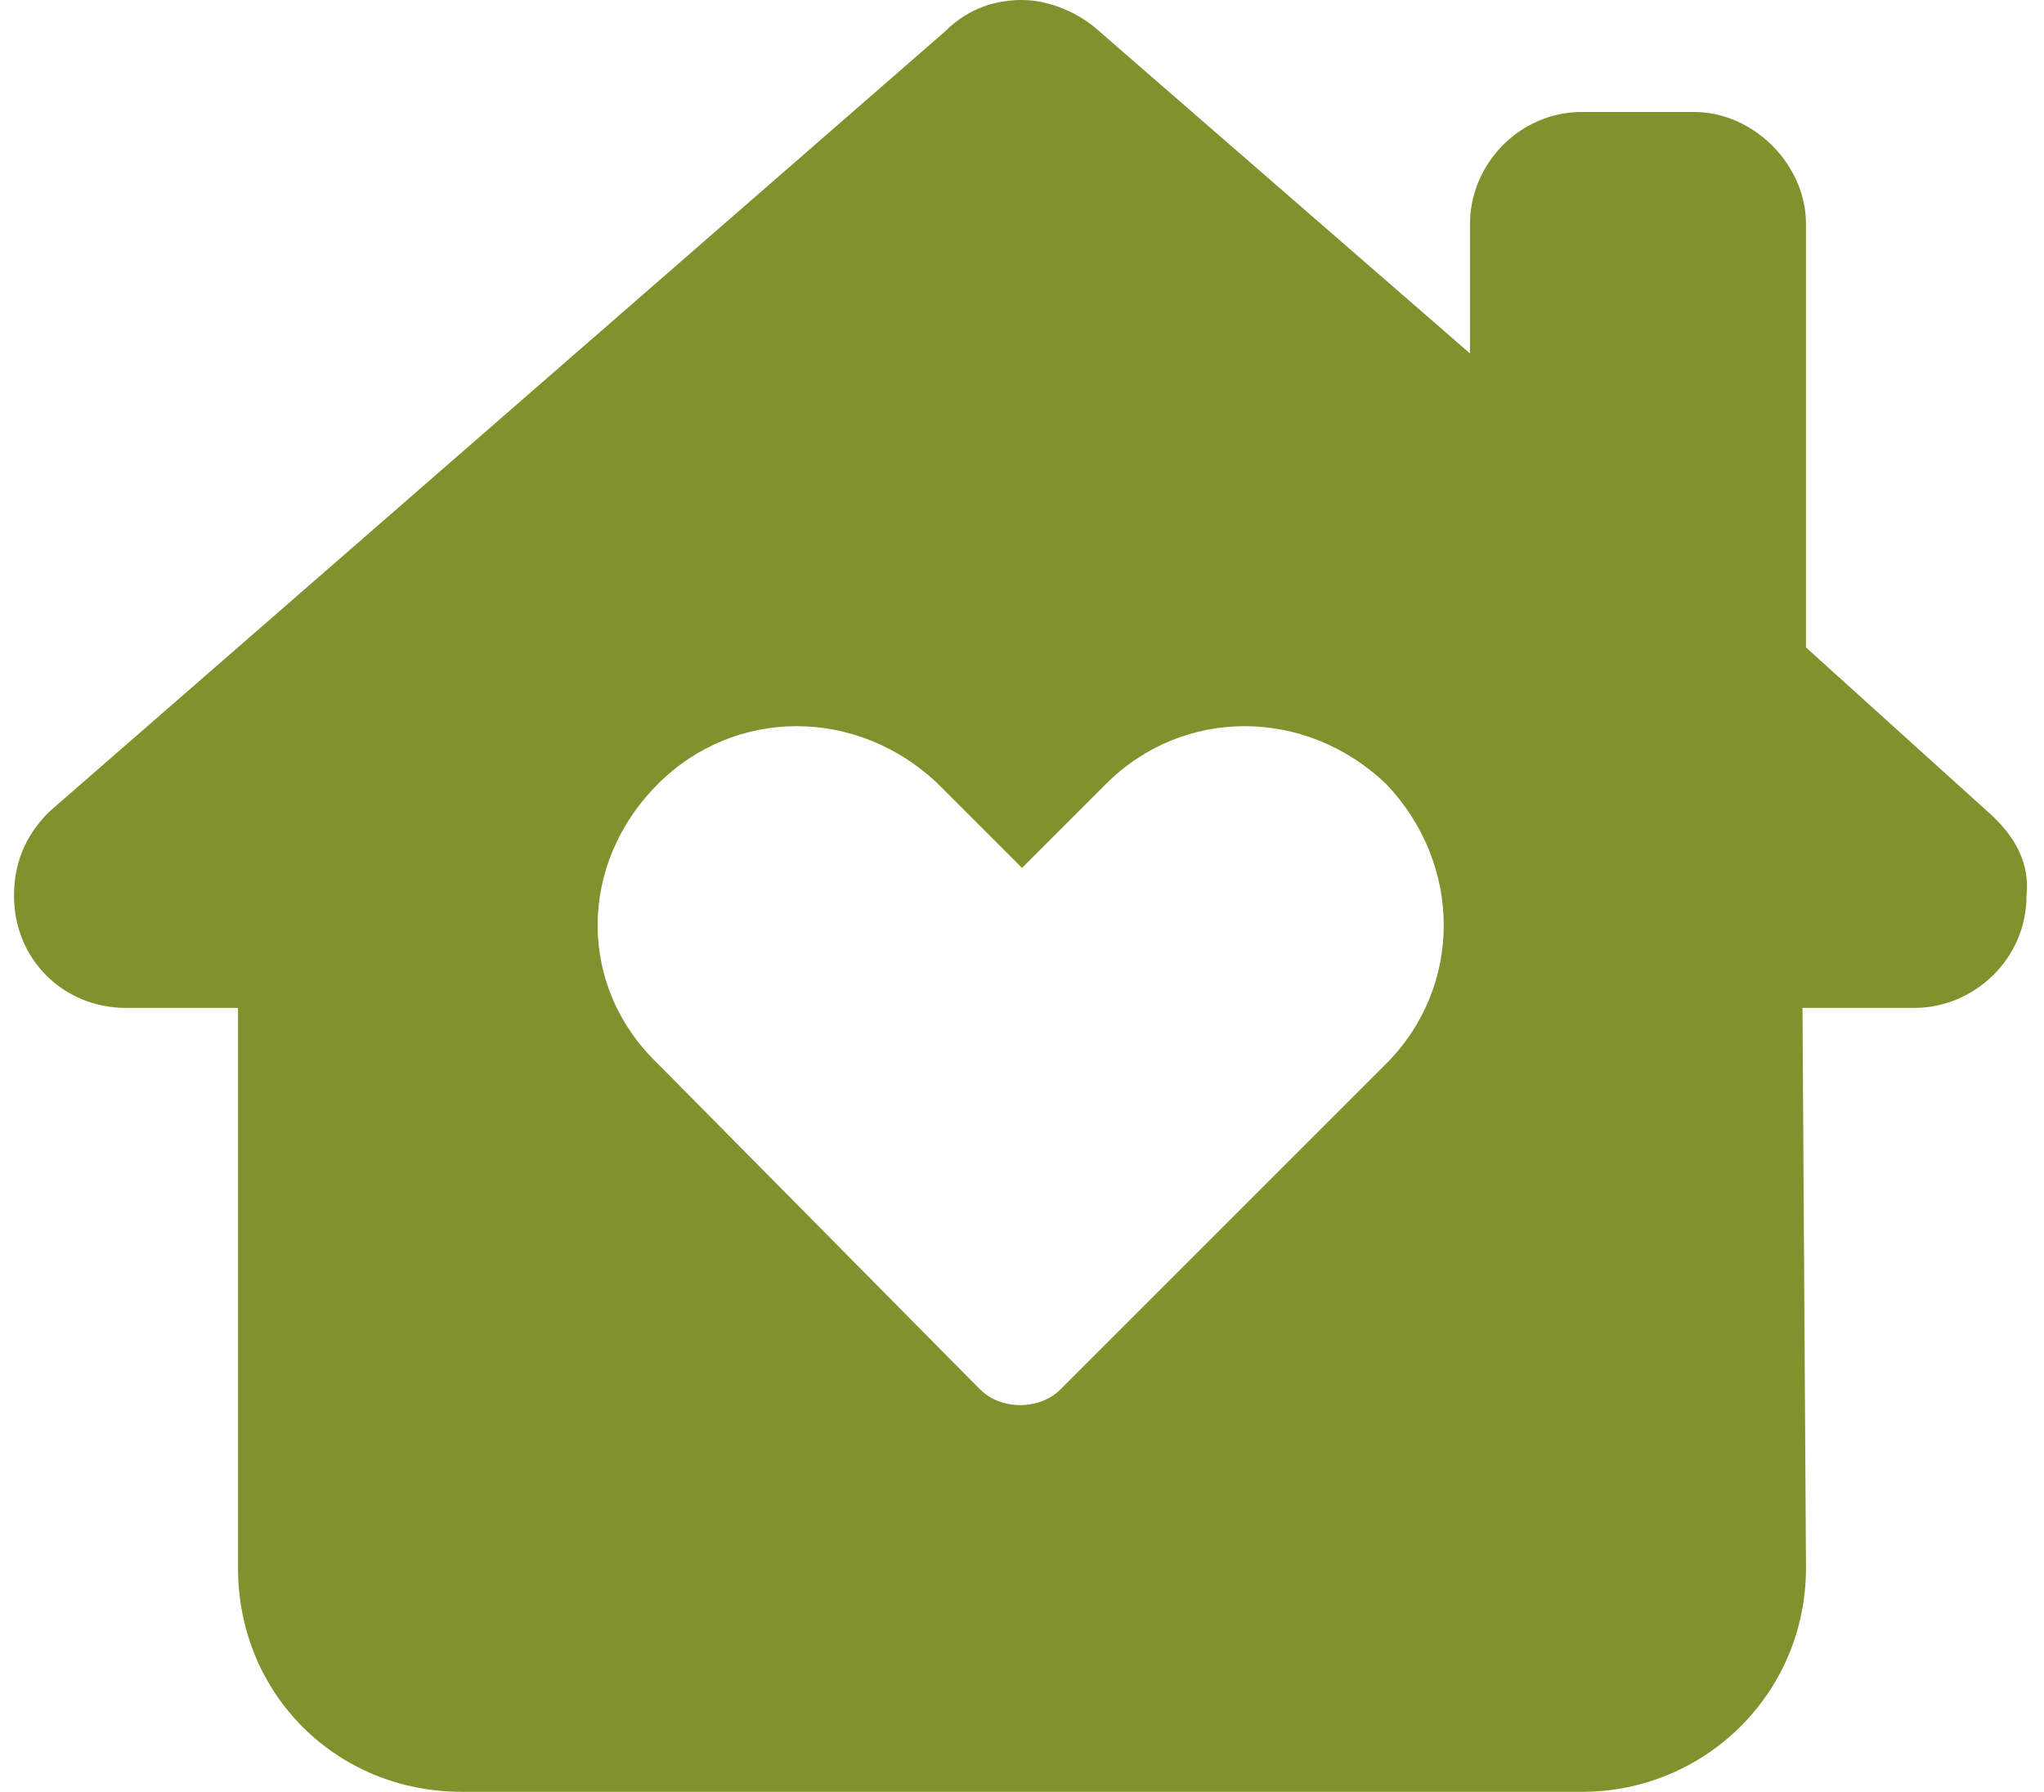 <?xml version="1.0" encoding="UTF-8"?> <svg xmlns="http://www.w3.org/2000/svg" width="73" height="64" viewBox="0 0 73 64" fill="none"><path d="M72.375 32C72.375 34.25 70.5 36 68.375 36H64.375L64.5 56C64.5 60.5 60.875 64 56.5 64H16.5C12 64 8.5 60.5 8.5 56V36H4.5C2.25 36 0.5 34.25 0.5 32C0.5 30.875 0.875 29.875 1.75 29L33.75 1.125C34.625 0.25 35.625 0 36.5 0C37.375 0 38.375 0.375 39.125 1L52.5 12.625V8C52.5 5.875 54.25 4 56.5 4H60.5C62.625 4 64.5 5.875 64.5 8V23.125L71 29C72 29.875 72.5 30.875 72.375 32ZM23.5 38L35 49.625C35.75 50.375 37.125 50.375 37.875 49.625L49.5 38C52.25 35.25 52.25 30.875 49.5 28C46.625 25.25 42.25 25.25 39.5 28L36.5 31L33.5 28C30.625 25.25 26.25 25.25 23.5 28C20.625 30.875 20.625 35.25 23.5 38Z" fill="#81912D"></path></svg> 